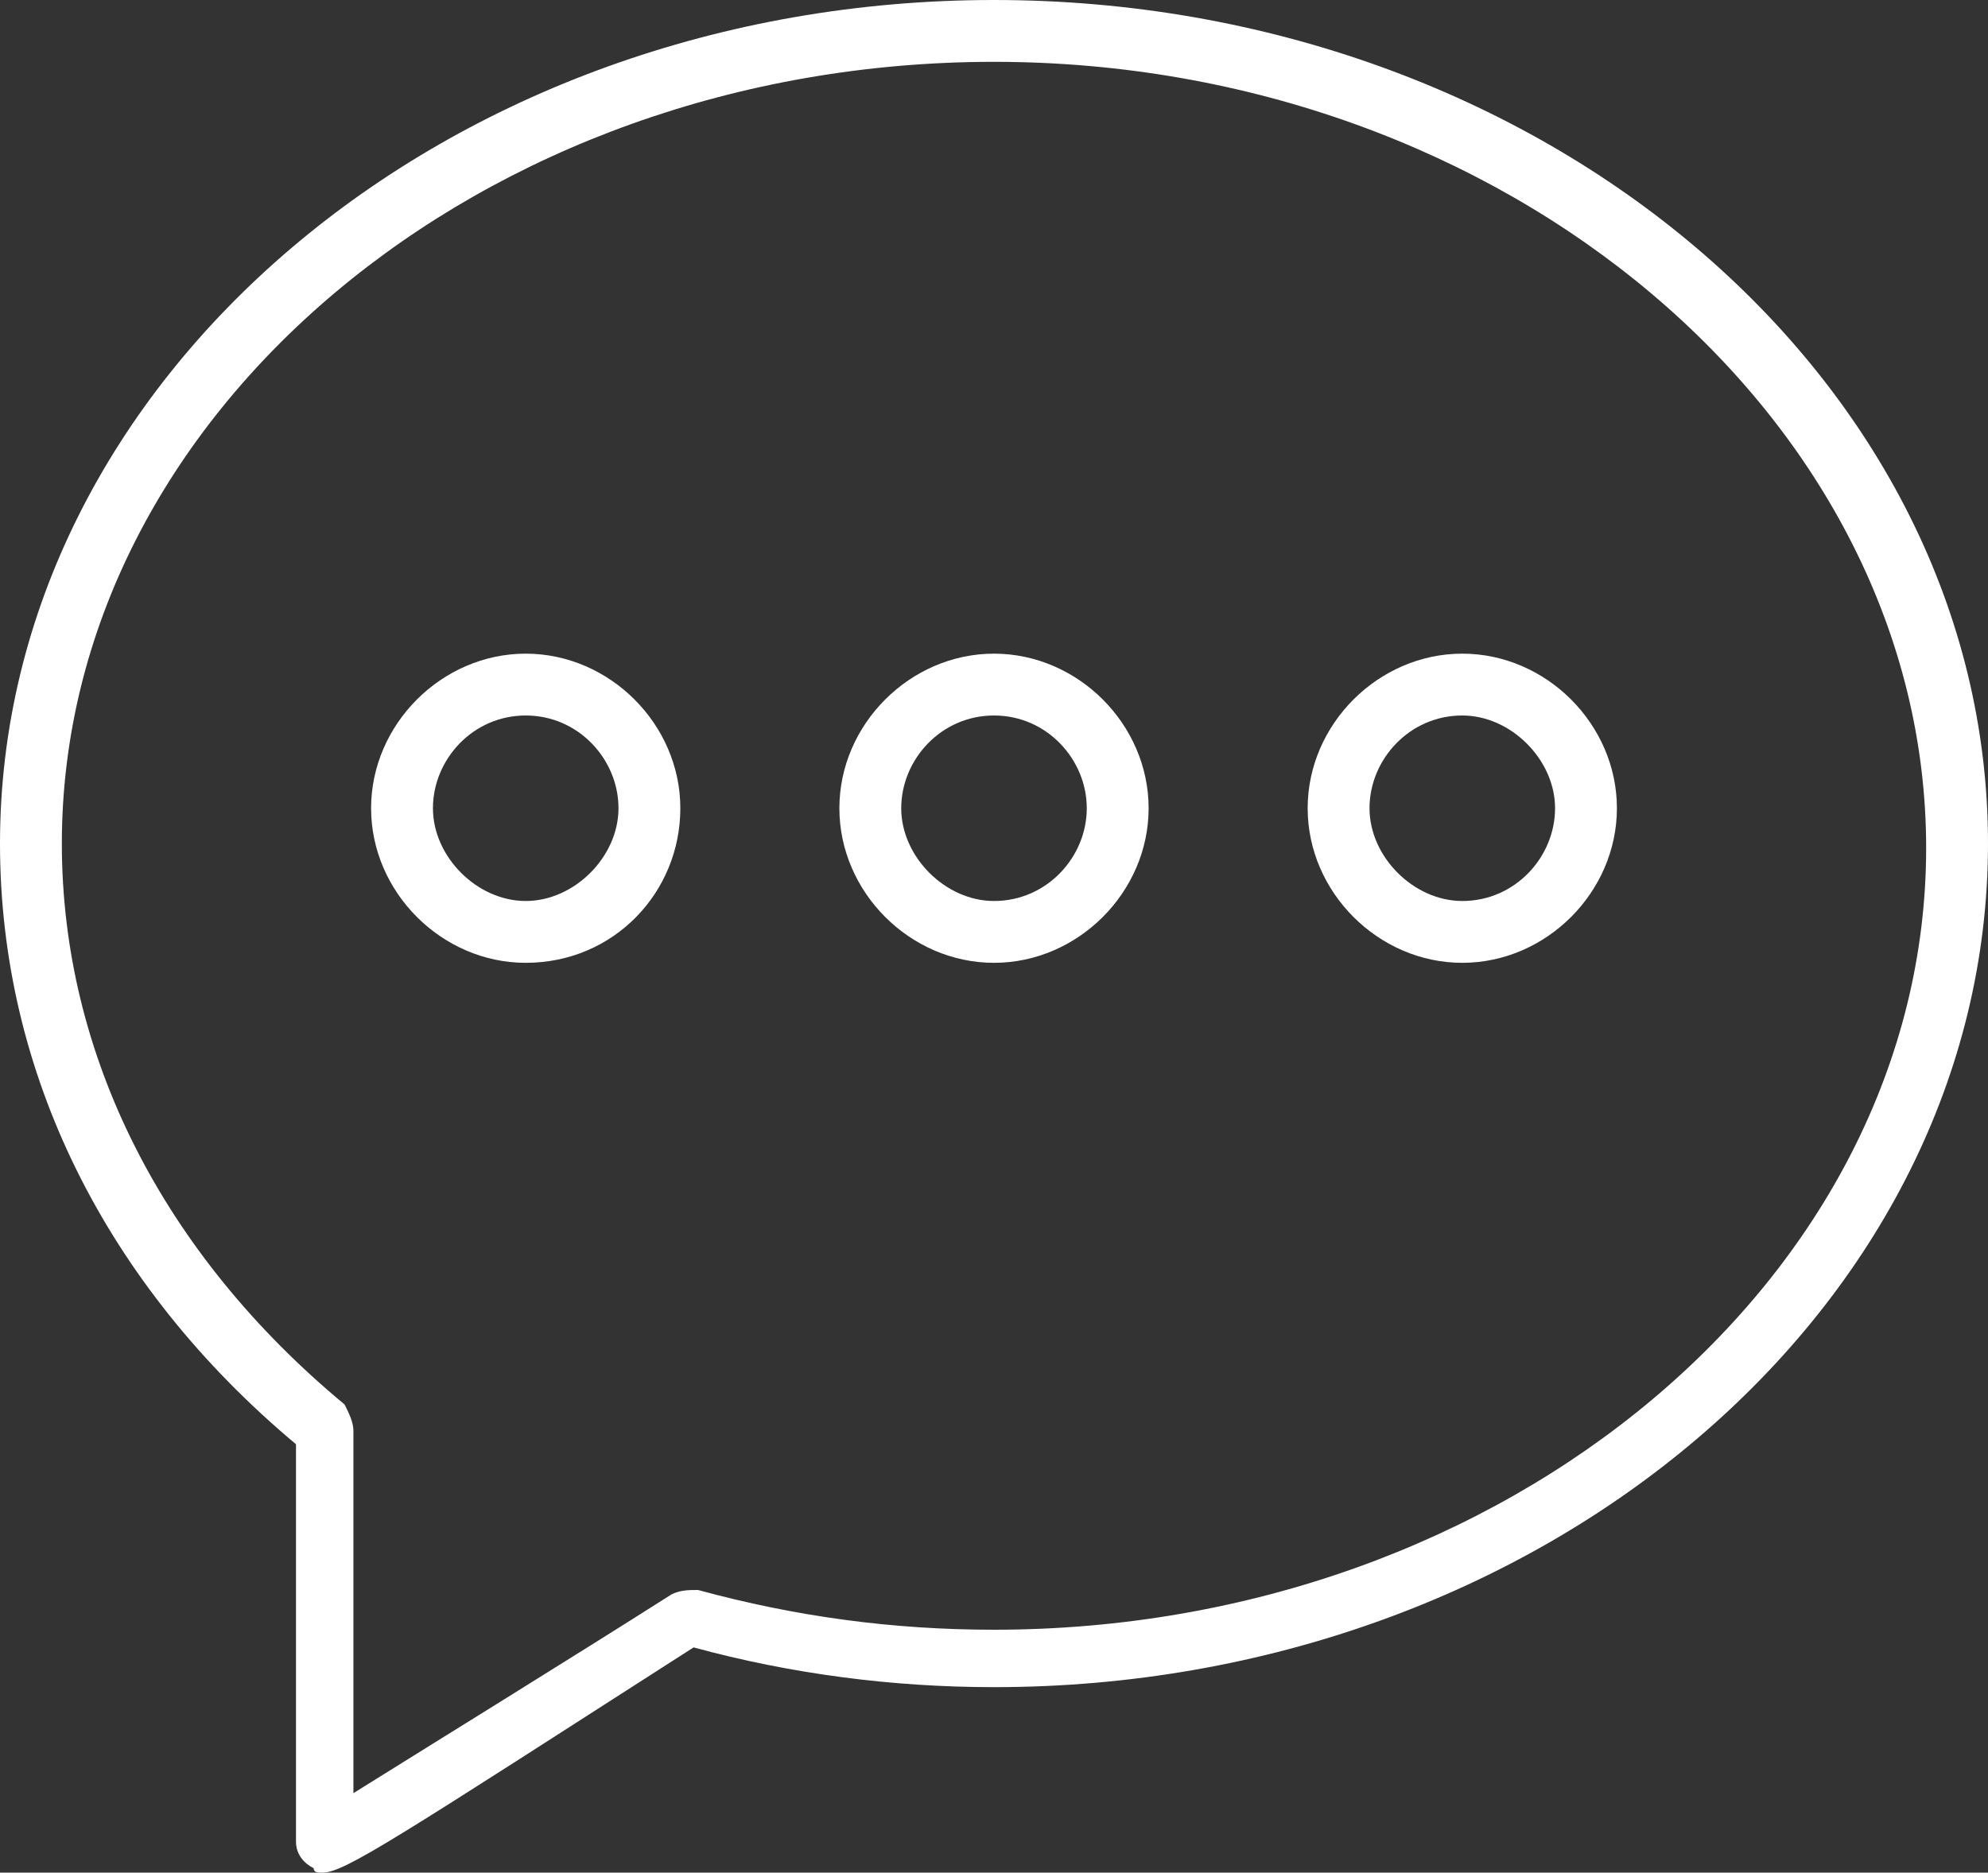 <?xml version="1.0" encoding="utf-8"?>
<svg version="1.1" xmlns="http://www.w3.org/2000/svg" xmlns:xlink="http://www.w3.org/1999/xlink" x="0px" y="0px"
width="45px" height="42.4px" viewBox="0 0 45 42.4" xml:space="preserve">
<rect x="0" y="0" width="45" height="42.4" fill="#333333" stroke="none"/>
<g fill="#fff">
<path class="st0" d="M7.3,42.4c-0.1,0-0.2,0-0.2-0.1c-0.2-0.1-0.4-0.3-0.4-0.6l0-9C2.4,29.1,0,24.3,0,19.1C0,8.6,10.1,0,22.5,0
	C34.9,0,45,8.6,45,19.1S34.9,38.2,22.5,38.2c-2.3,0-4.6-0.3-6.8-0.9C9,41.6,7.8,42.4,7.3,42.4z M22.5,1.4
	c-11.6,0-21.1,8-21.1,17.7c0,4.8,2.3,9.3,6.4,12.7C7.9,32,8,32.2,8,32.4l0,8.2c1.6-1,5-3.1,7.2-4.5c0.2-0.1,0.4-0.1,0.6-0.1
	c2.2,0.6,4.4,0.9,6.7,0.9c11.6,0,21.1-8,21.1-17.7S34.1,1.4,22.5,1.4z"/>
<path class="st0" d="M11.9,21.8c-1.9,0-3.5-1.6-3.5-3.5s1.6-3.5,3.5-3.5s3.5,1.6,3.5,3.5S13.9,21.8,11.9,21.8z M11.9,16.2
	c-1.2,0-2.1,1-2.1,2.1s1,2.1,2.1,2.1s2.1-1,2.1-2.1S13.1,16.2,11.9,16.2z"/>
<path class="st0" d="M22.5,21.8c-1.9,0-3.5-1.6-3.5-3.5s1.6-3.5,3.5-3.5c1.9,0,3.5,1.6,3.5,3.5S24.4,21.8,22.5,21.8z M22.5,16.2
	c-1.2,0-2.1,1-2.1,2.1s1,2.1,2.1,2.1c1.2,0,2.1-1,2.1-2.1S23.7,16.2,22.5,16.2z"/>
<path class="st0" d="M33.1,21.8c-1.9,0-3.5-1.6-3.5-3.5s1.6-3.5,3.5-3.5s3.5,1.6,3.5,3.5S35,21.8,33.1,21.8z M33.1,16.2
	c-1.2,0-2.1,1-2.1,2.1s1,2.1,2.1,2.1c1.2,0,2.1-1,2.1-2.1S34.2,16.2,33.1,16.2z"/>
</g>
</svg>
